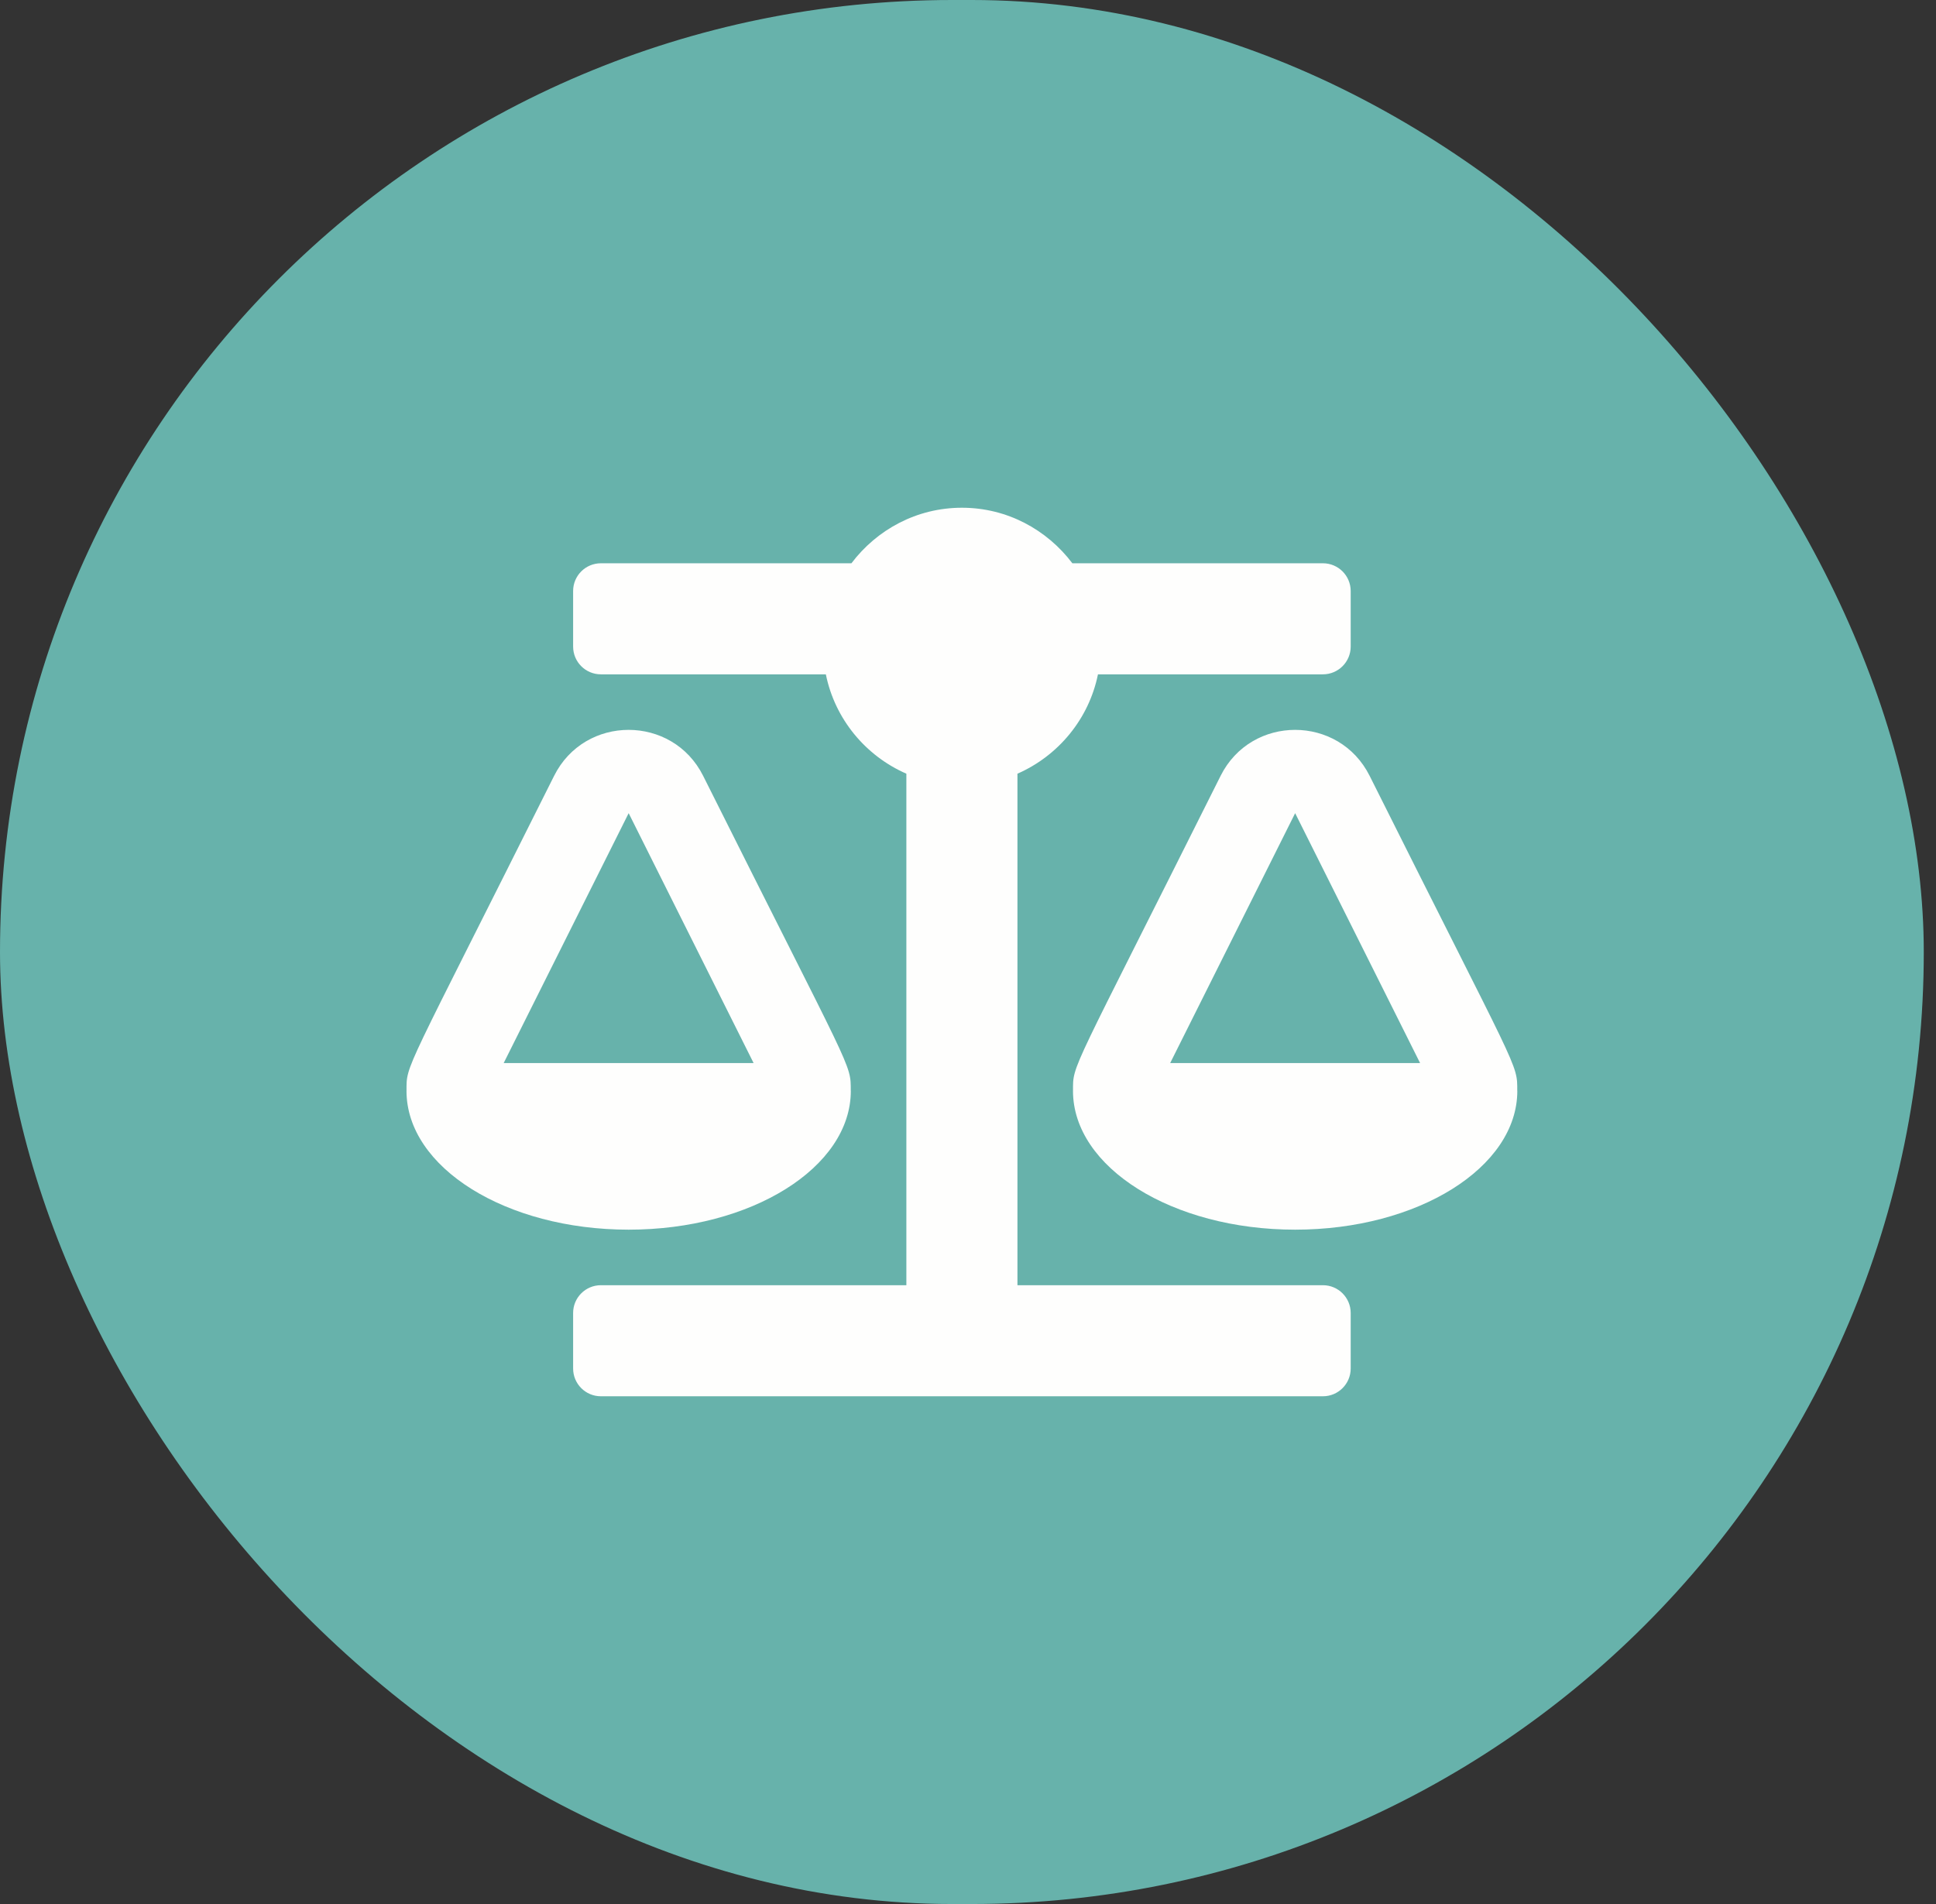 <svg width="61" height="60" viewBox="0 0 61 60" fill="none" xmlns="http://www.w3.org/2000/svg">
<rect x="0" y="0" width="61" height="60" fill="#333333" stroke="none"/>
<rect width="60.615" height="60" rx="30" fill="#67B2AB"/>
<path d="M26.808 34.375H26.806C26.806 33.49 26.88 33.898 22.155 24.449C21.19 22.519 18.426 22.515 17.459 24.449C12.695 33.978 12.809 33.518 12.809 34.375H12.808C12.808 36.791 15.942 38.75 19.808 38.75C23.674 38.75 26.808 36.791 26.808 34.375ZM19.808 25.625L23.745 33.5H15.87L19.808 25.625ZM47.806 34.375C47.806 33.49 47.88 33.898 43.155 24.449C42.19 22.519 39.426 22.515 38.459 24.449C33.695 33.978 33.809 33.518 33.809 34.375H33.808C33.808 36.791 36.942 38.75 40.808 38.75C44.673 38.75 47.808 36.791 47.808 34.375H47.806ZM36.87 33.5L40.808 25.625L44.745 33.5H36.87ZM41.683 40.5H32.058V24.381C33.343 23.818 34.309 22.659 34.595 21.25H41.683C42.166 21.25 42.558 20.858 42.558 20.375V18.625C42.558 18.142 42.166 17.75 41.683 17.75H33.788C32.989 16.693 31.734 16 30.308 16C28.881 16 27.626 16.693 26.827 17.75H18.933C18.449 17.75 18.058 18.142 18.058 18.625V20.375C18.058 20.858 18.449 21.25 18.933 21.25H26.021C26.307 22.659 27.271 23.818 28.558 24.381V40.5H18.933C18.449 40.5 18.058 40.892 18.058 41.375V43.125C18.058 43.608 18.449 44 18.933 44H41.683C42.166 44 42.558 43.608 42.558 43.125V41.375C42.558 40.892 42.166 40.5 41.683 40.5Z" fill="#FEFEFD"/>
</svg>
